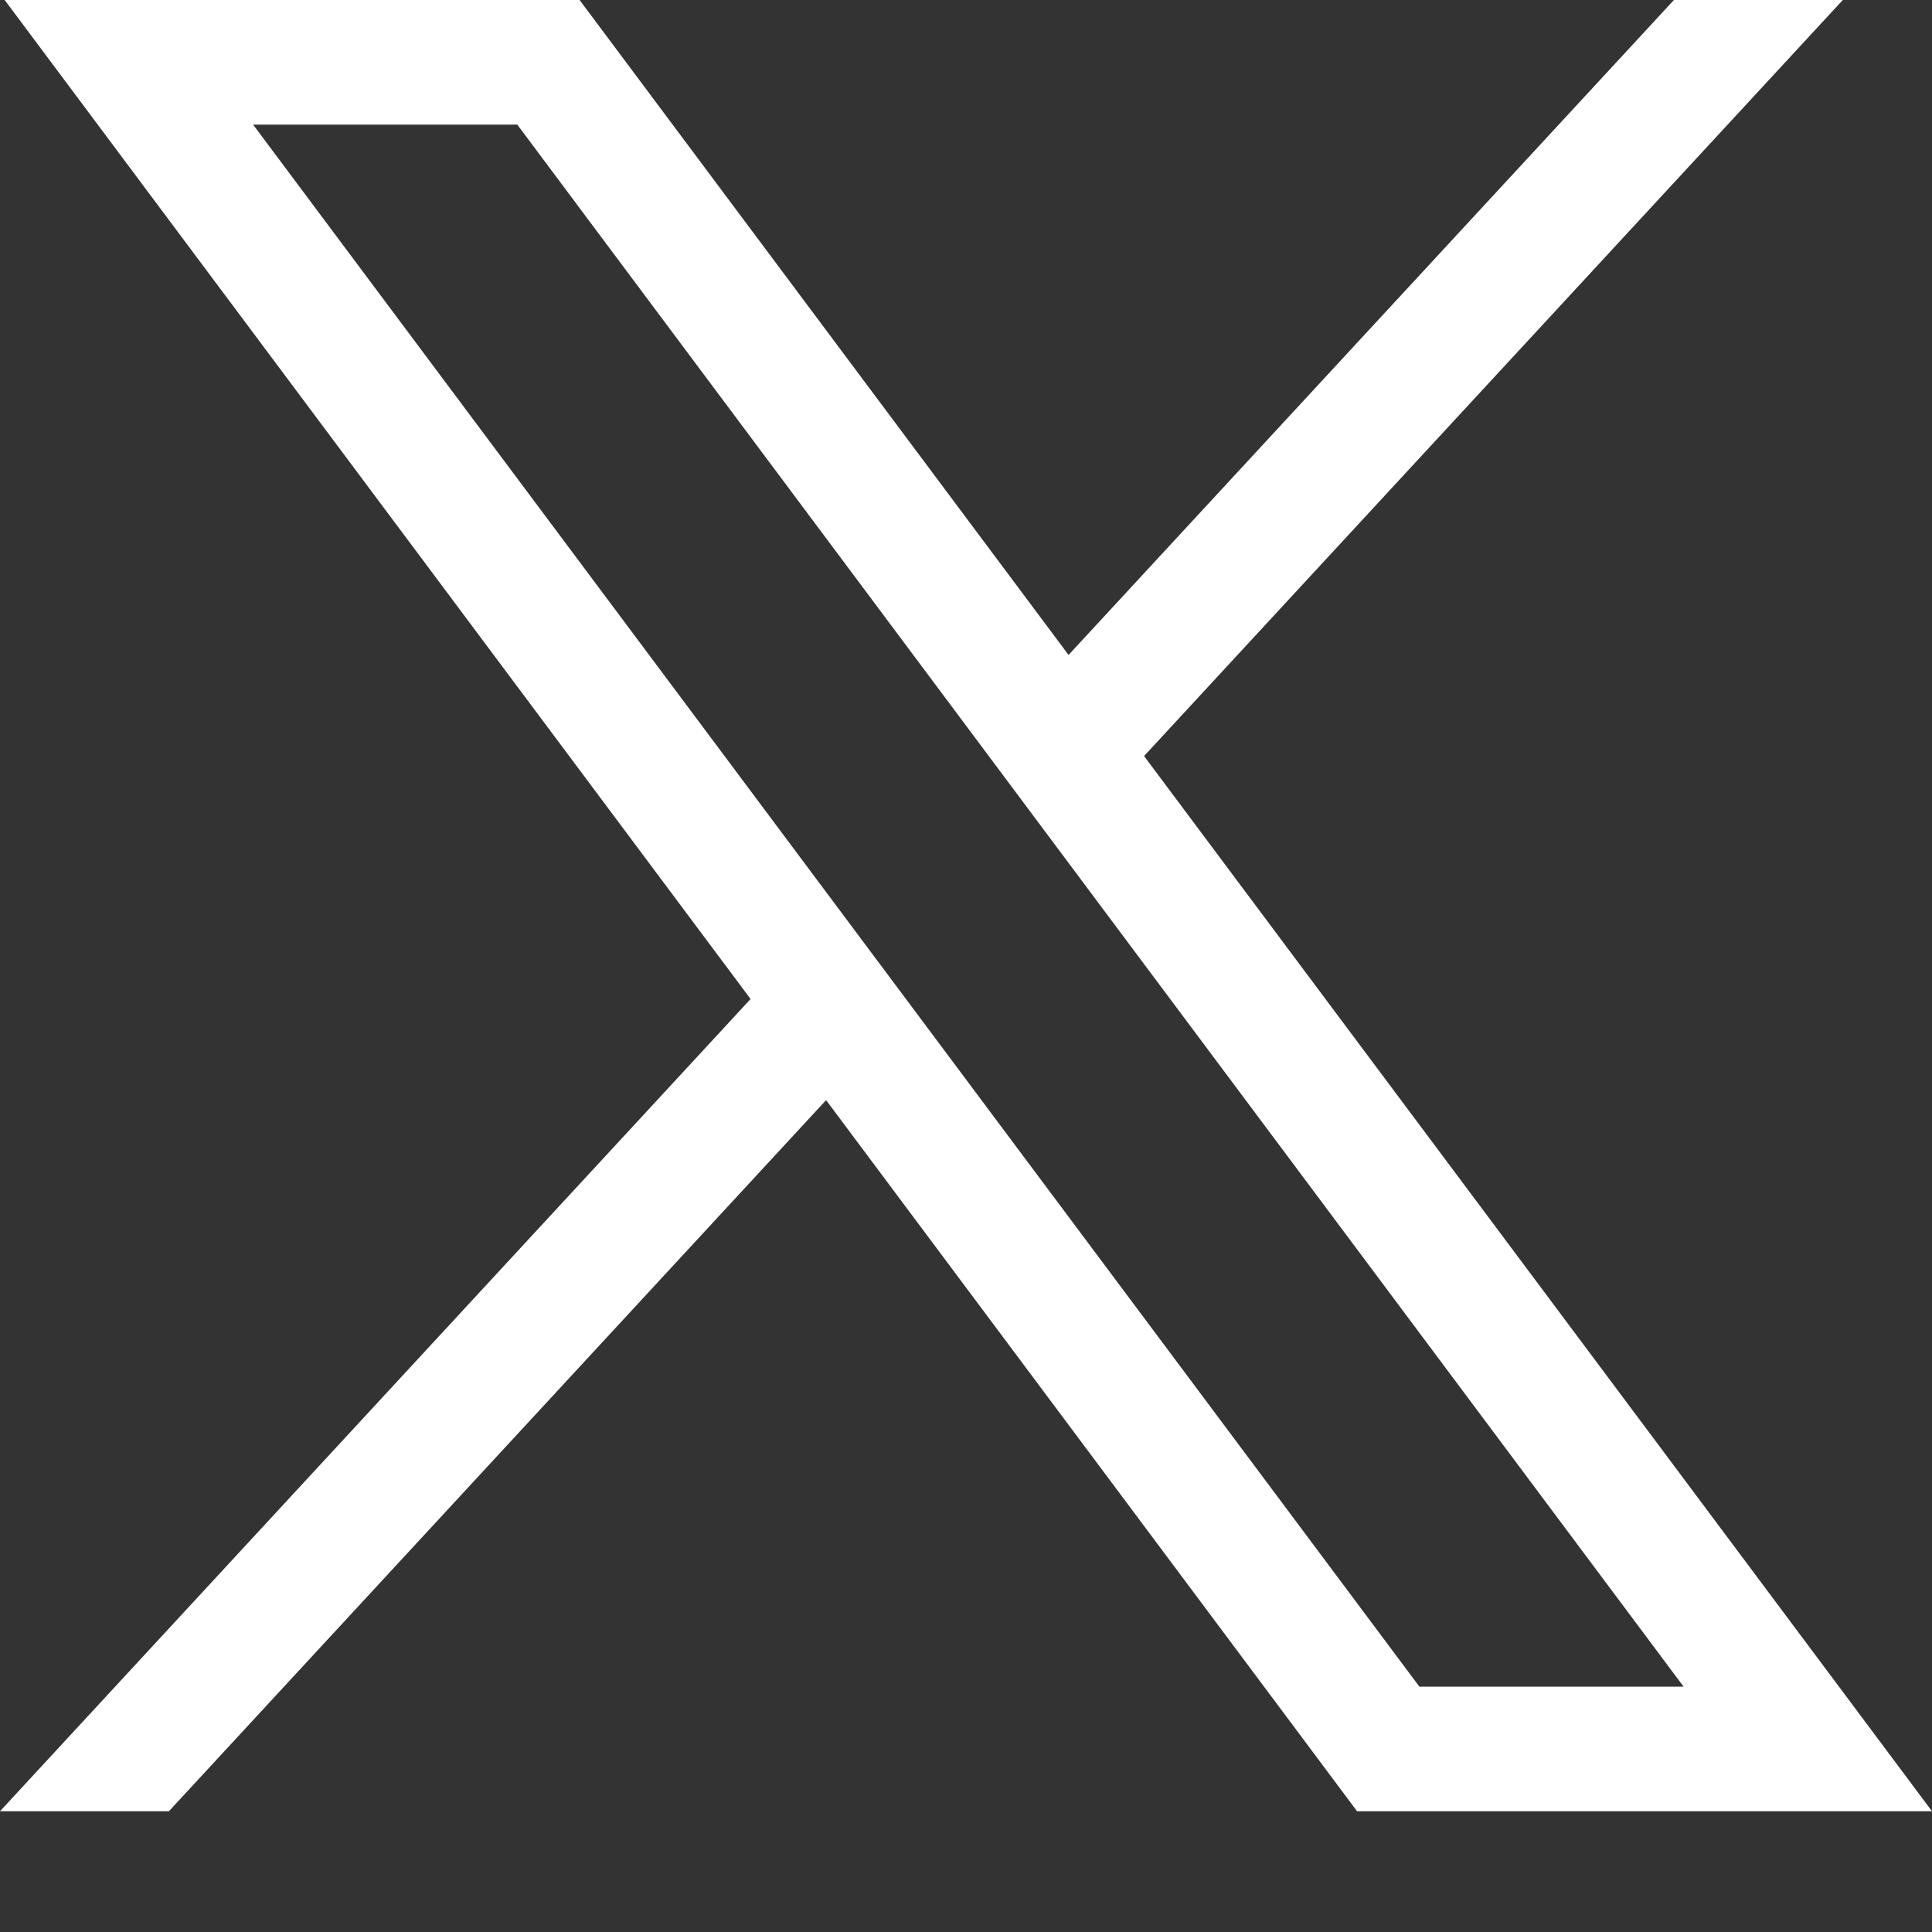<svg width="12" height="12" viewBox="0 0 12 12" fill="none" xmlns="http://www.w3.org/2000/svg">
<rect x="0" y="0" width="12" height="12" fill="#333333" stroke="none"/>
<path d="M0.029 0L4.662 6.205L0 11.25H1.049L5.131 6.833L8.429 11.25H12L7.106 4.696L11.446 0H10.397L6.637 4.068L3.6 0H0.029ZM1.572 0.774H3.213L10.457 10.476H8.816L1.572 0.774Z" fill="white"/>
</svg>
